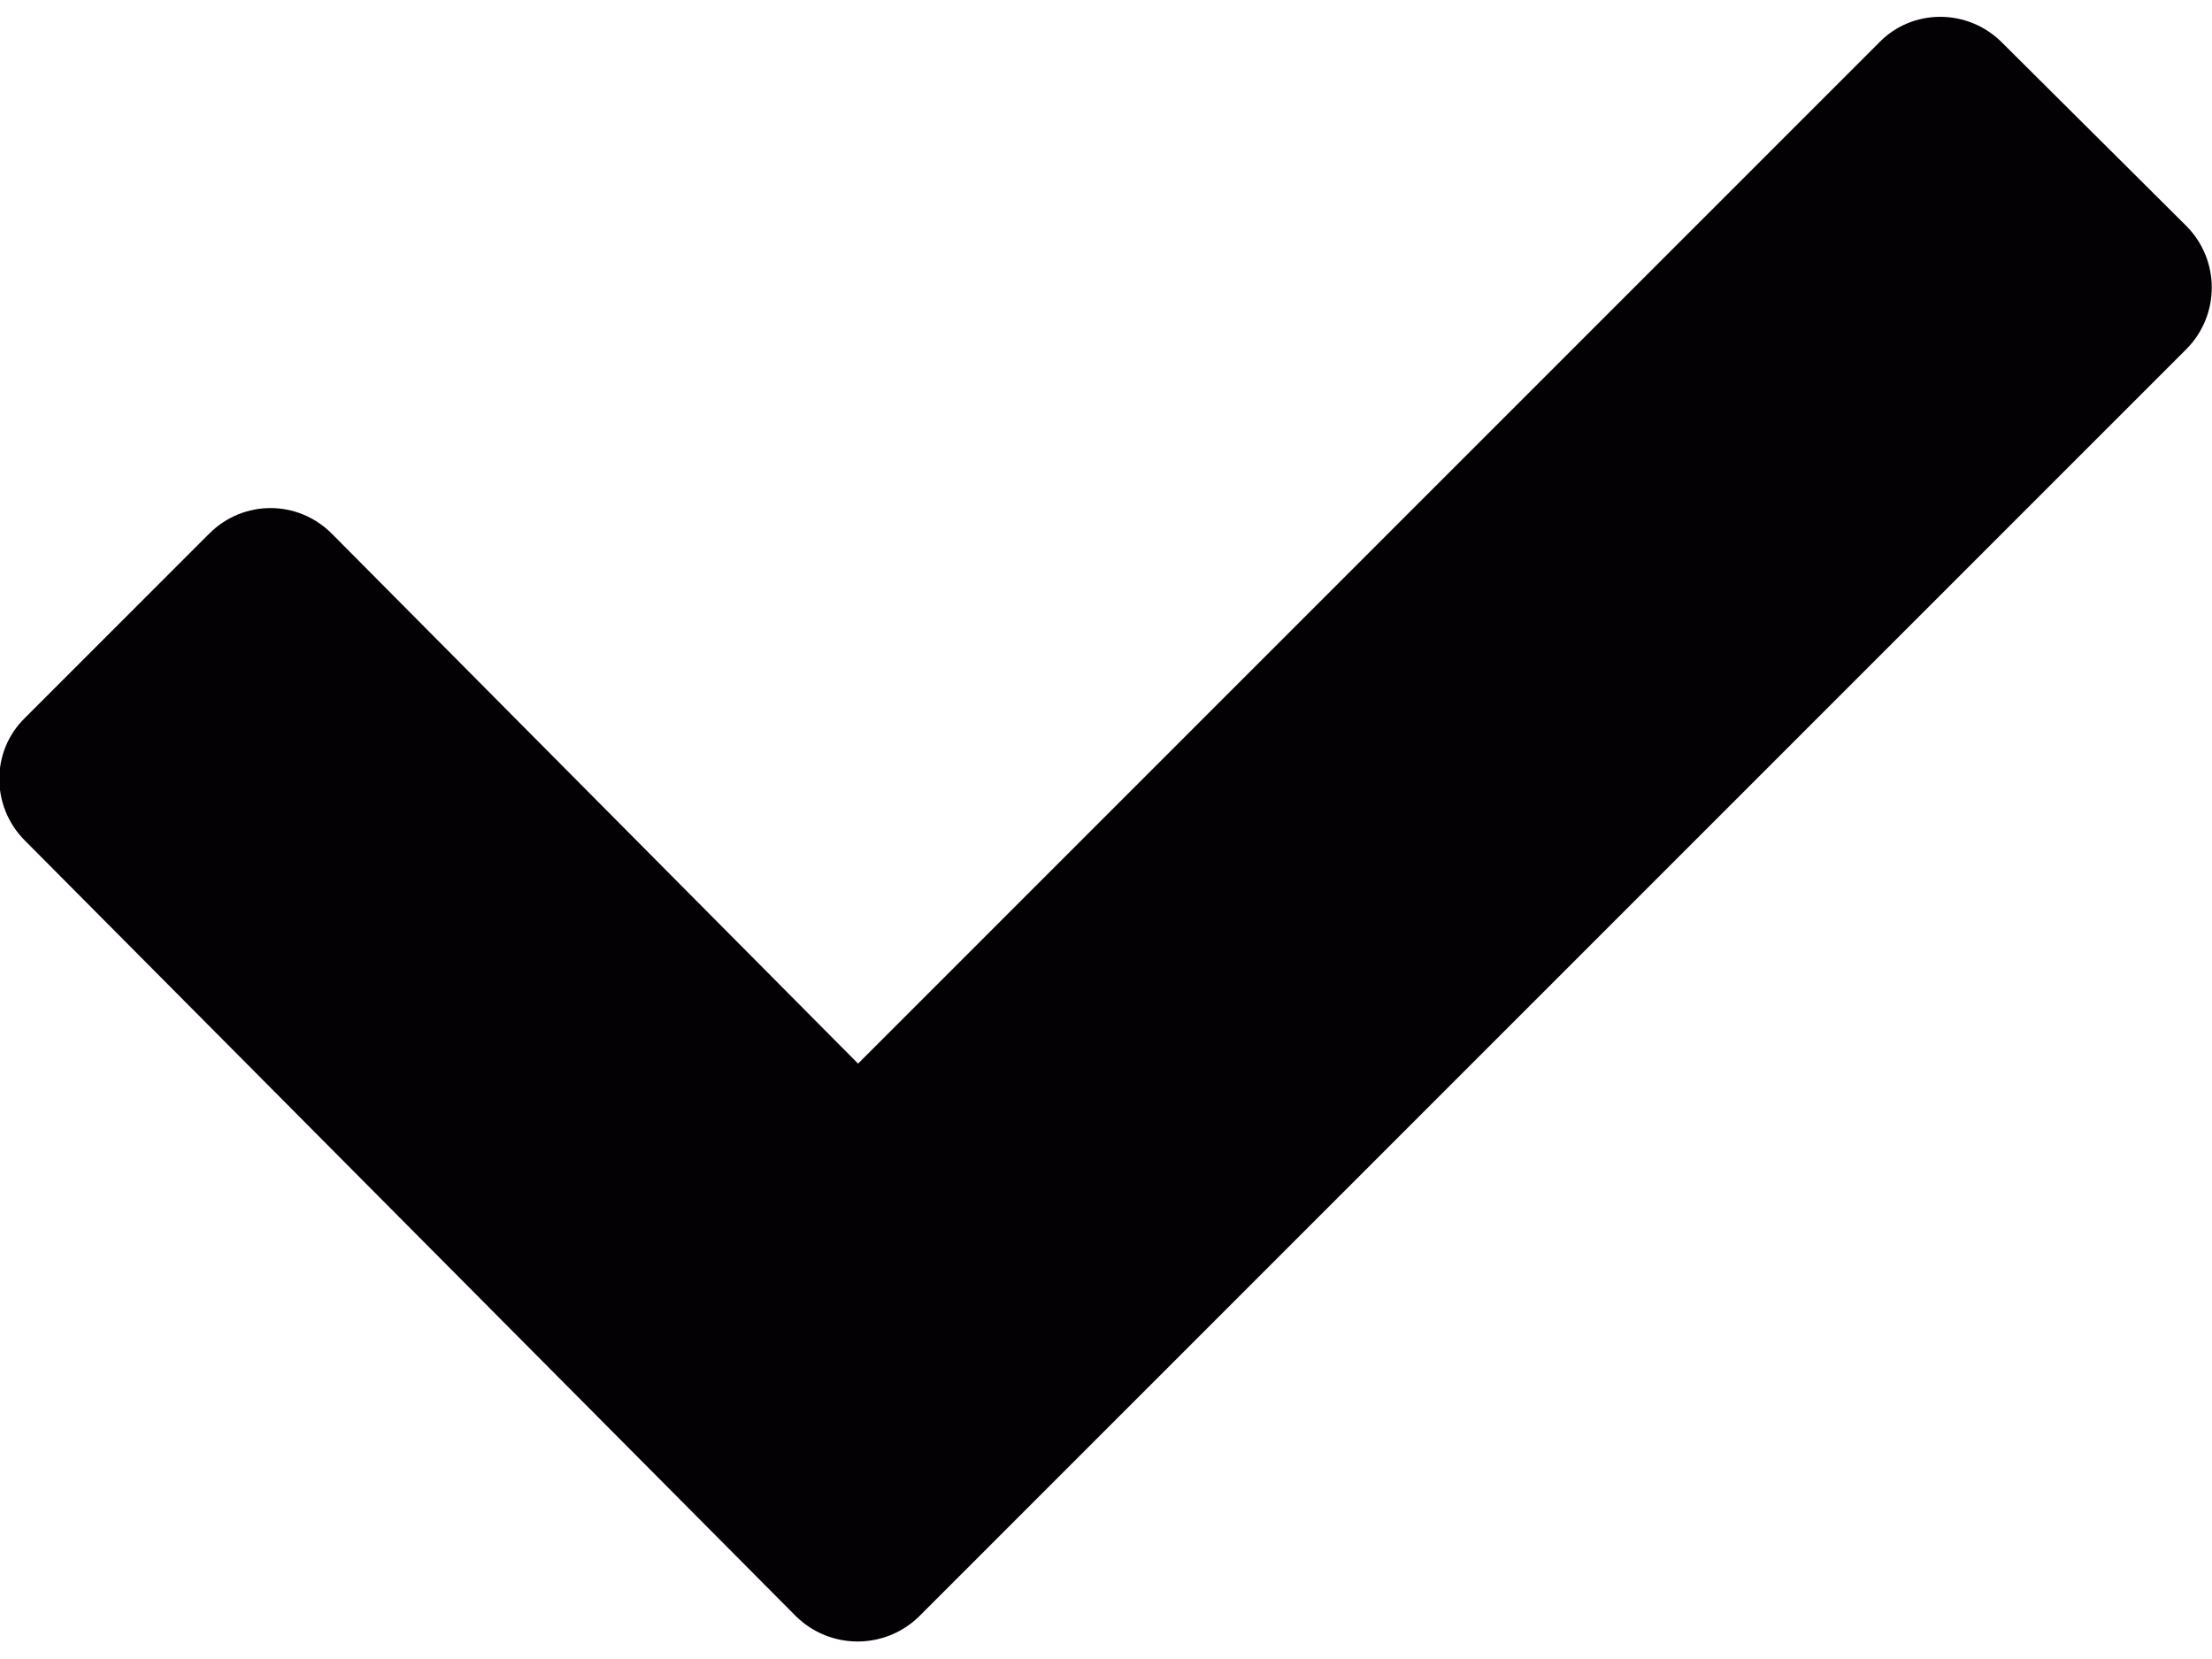 <?xml version="1.0" encoding="utf-8"?>
<!-- Generator: Adobe Illustrator 28.3.0, SVG Export Plug-In . SVG Version: 6.00 Build 0)  -->
<svg version="1.1" id="Capa_1" xmlns="http://www.w3.org/2000/svg" xmlns:xlink="http://www.w3.org/1999/xlink" x="0px" y="0px"
	 viewBox="0 0 24 18" style="enable-background:new 0 0 24 18;" xml:space="preserve">
<style type="text/css">
	.st0{fill:#030104;}
</style>
<g>
	<path class="st0" d="M21.72,0.46c-0.37-0.37-0.97-0.37-1.33,0L9.31,11.54L3.6,5.79c-0.37-0.37-0.96-0.37-1.33,0l-2,2
		c-0.37,0.36-0.37,0.96,0,1.33l8.37,8.42c0.37,0.36,0.96,0.36,1.33,0L23.72,3.79c0.37-0.37,0.37-0.97,0-1.34L21.72,0.46z"/>
</g>
</svg>
